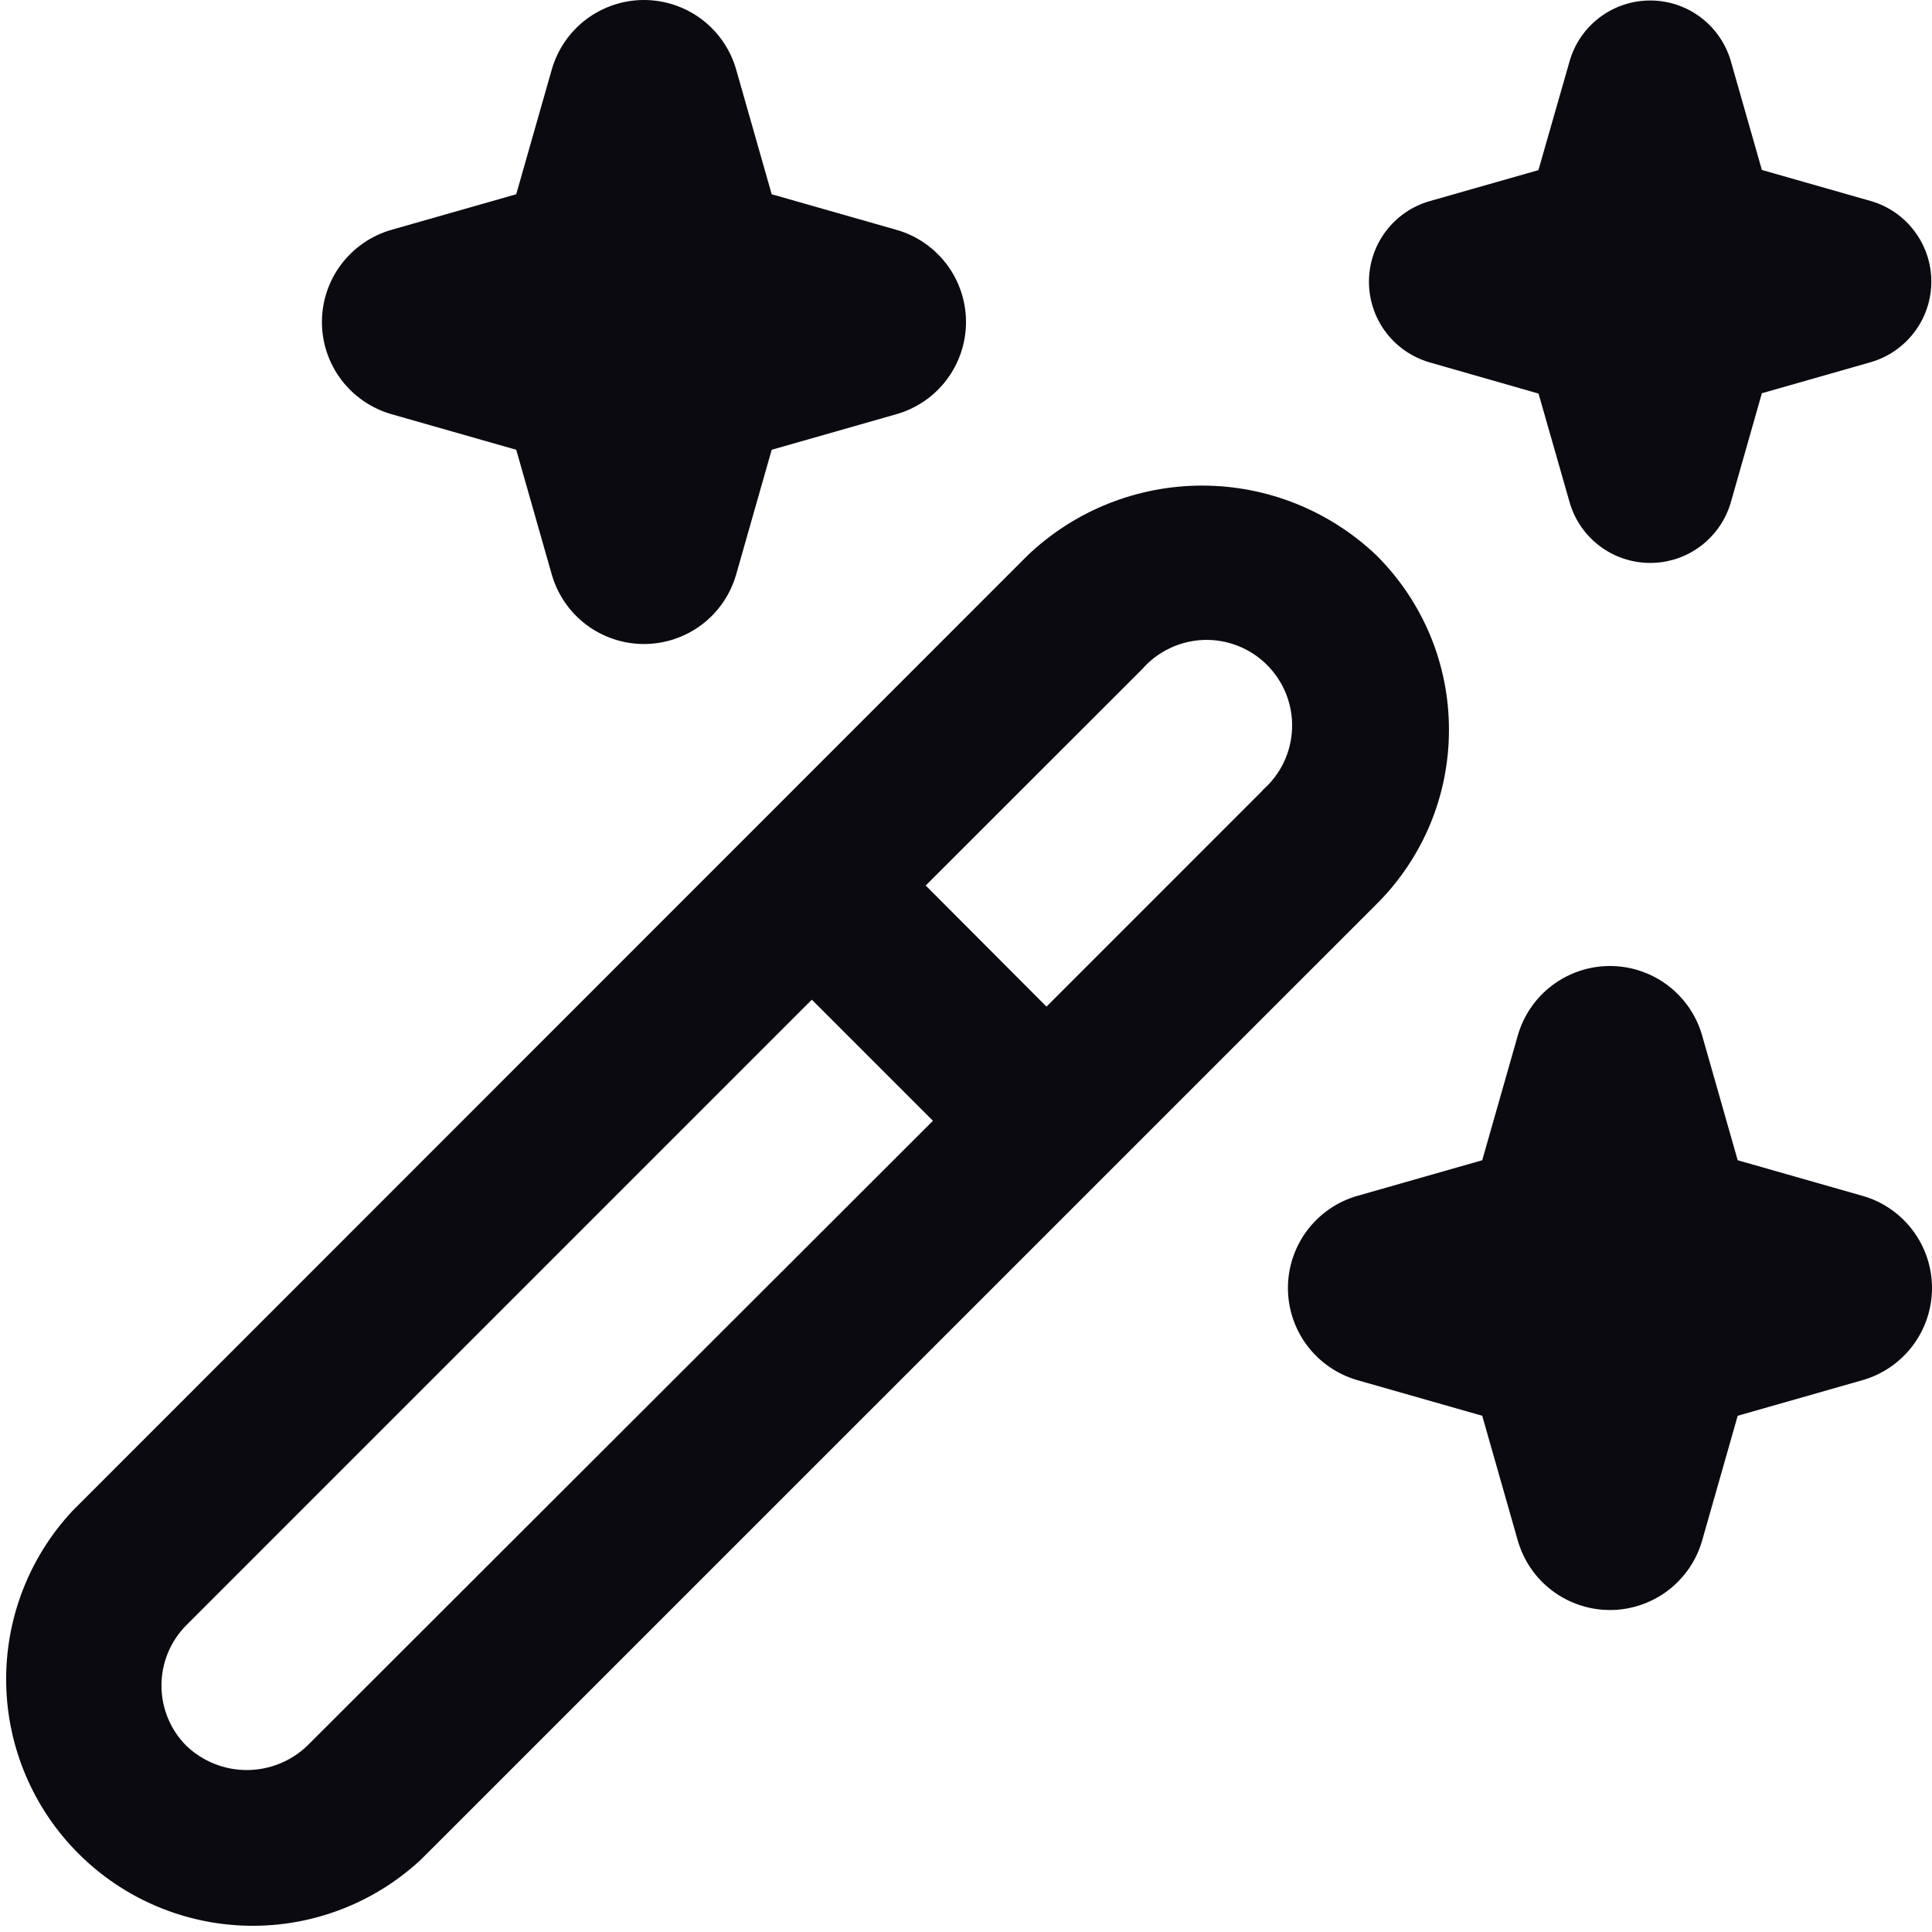 <svg width="35" height="35" viewBox="0 0 35 35" fill="none" xmlns="http://www.w3.org/2000/svg">
<g clip-path="url(#clip0_1573_6932)">
<path d="M26.249 13.218C26.25 12.632 26.134 12.051 25.909 11.509C25.683 10.968 25.353 10.476 24.937 10.062C24.085 9.25 22.954 8.797 21.777 8.797C20.6 8.797 19.468 9.25 18.616 10.062L1.312 27.372C0.522 28.218 0.092 29.339 0.112 30.497C0.132 31.654 0.601 32.759 1.42 33.578C2.238 34.397 3.343 34.866 4.501 34.887C5.659 34.907 6.779 34.477 7.626 33.688L24.937 16.379C25.354 15.965 25.684 15.472 25.91 14.93C26.135 14.387 26.25 13.806 26.249 13.218ZM5.564 31.628C5.27 31.909 4.878 32.066 4.471 32.066C4.063 32.066 3.672 31.909 3.377 31.628C3.087 31.338 2.925 30.945 2.925 30.535C2.925 30.125 3.087 29.731 3.377 29.441L14.707 18.11L16.901 20.304L5.564 31.628ZM22.878 14.315L18.958 18.236L16.77 16.042L20.692 12.122C20.831 11.962 21.003 11.833 21.194 11.742C21.386 11.651 21.595 11.601 21.807 11.593C22.019 11.586 22.23 11.623 22.427 11.701C22.625 11.779 22.804 11.896 22.954 12.047C23.104 12.197 23.222 12.376 23.3 12.573C23.378 12.771 23.415 12.982 23.407 13.194C23.4 13.406 23.35 13.615 23.259 13.806C23.168 13.998 23.039 14.169 22.879 14.309L22.878 14.315ZM7.091 4.164L9.352 3.519L9.996 1.259C10.1 0.896 10.319 0.577 10.62 0.35C10.922 0.123 11.289 -0 11.666 -0C12.043 -0 12.41 0.123 12.712 0.35C13.013 0.577 13.232 0.896 13.336 1.259L13.98 3.519L16.241 4.164C16.604 4.267 16.923 4.487 17.15 4.788C17.377 5.089 17.5 5.456 17.5 5.833C17.5 6.211 17.377 6.578 17.15 6.879C16.923 7.18 16.604 7.399 16.241 7.503L13.98 8.148L13.336 10.408C13.232 10.771 13.013 11.09 12.712 11.317C12.41 11.544 12.043 11.667 11.666 11.667C11.289 11.667 10.922 11.544 10.62 11.317C10.319 11.09 10.1 10.771 9.996 10.408L9.352 8.148L7.091 7.503C6.729 7.399 6.41 7.18 6.182 6.879C5.955 6.578 5.832 6.211 5.832 5.833C5.832 5.456 5.955 5.089 6.182 4.788C6.41 4.487 6.729 4.267 7.091 4.164ZM33.741 25.003L31.48 25.648L30.836 27.908C30.732 28.271 30.513 28.59 30.212 28.817C29.91 29.044 29.543 29.167 29.166 29.167C28.789 29.167 28.422 29.044 28.12 28.817C27.819 28.59 27.6 28.271 27.496 27.908L26.852 25.648L24.591 25.003C24.229 24.899 23.91 24.68 23.682 24.379C23.455 24.078 23.332 23.711 23.332 23.333C23.332 22.956 23.455 22.589 23.682 22.288C23.91 21.986 24.229 21.767 24.591 21.664L26.852 21.019L27.496 18.759C27.6 18.396 27.819 18.077 28.12 17.85C28.422 17.623 28.789 17.5 29.166 17.5C29.543 17.5 29.91 17.623 30.212 17.85C30.513 18.077 30.732 18.396 30.836 18.759L31.48 21.019L33.741 21.664C34.103 21.767 34.423 21.986 34.65 22.288C34.877 22.589 35 22.956 35 23.333C35 23.711 34.877 24.078 34.65 24.379C34.423 24.68 34.103 24.899 33.741 25.003ZM25.892 3.646L27.87 3.082L28.437 1.101C28.529 0.786 28.721 0.509 28.984 0.312C29.247 0.115 29.567 0.009 29.895 0.009C30.224 0.009 30.543 0.115 30.806 0.312C31.069 0.509 31.261 0.786 31.354 1.101L31.918 3.079L33.895 3.643C34.211 3.735 34.487 3.927 34.684 4.19C34.882 4.453 34.988 4.773 34.988 5.101C34.988 5.43 34.882 5.749 34.684 6.012C34.487 6.275 34.211 6.467 33.895 6.56L31.918 7.124L31.354 9.106C31.261 9.421 31.069 9.698 30.806 9.895C30.543 10.092 30.224 10.198 29.895 10.198C29.567 10.198 29.247 10.092 28.984 9.895C28.721 9.698 28.529 9.421 28.437 9.106L27.872 7.13L25.892 6.563C25.577 6.47 25.3 6.278 25.103 6.015C24.906 5.752 24.8 5.433 24.8 5.104C24.8 4.776 24.906 4.456 25.103 4.193C25.3 3.93 25.577 3.738 25.892 3.646Z" fill="#0A0A10"/>
</g>
<defs>
<clipPath id="clip0_1573_6932">
<rect width="35" height="35" fill="white"/>
</clipPath>
</defs>
</svg>

